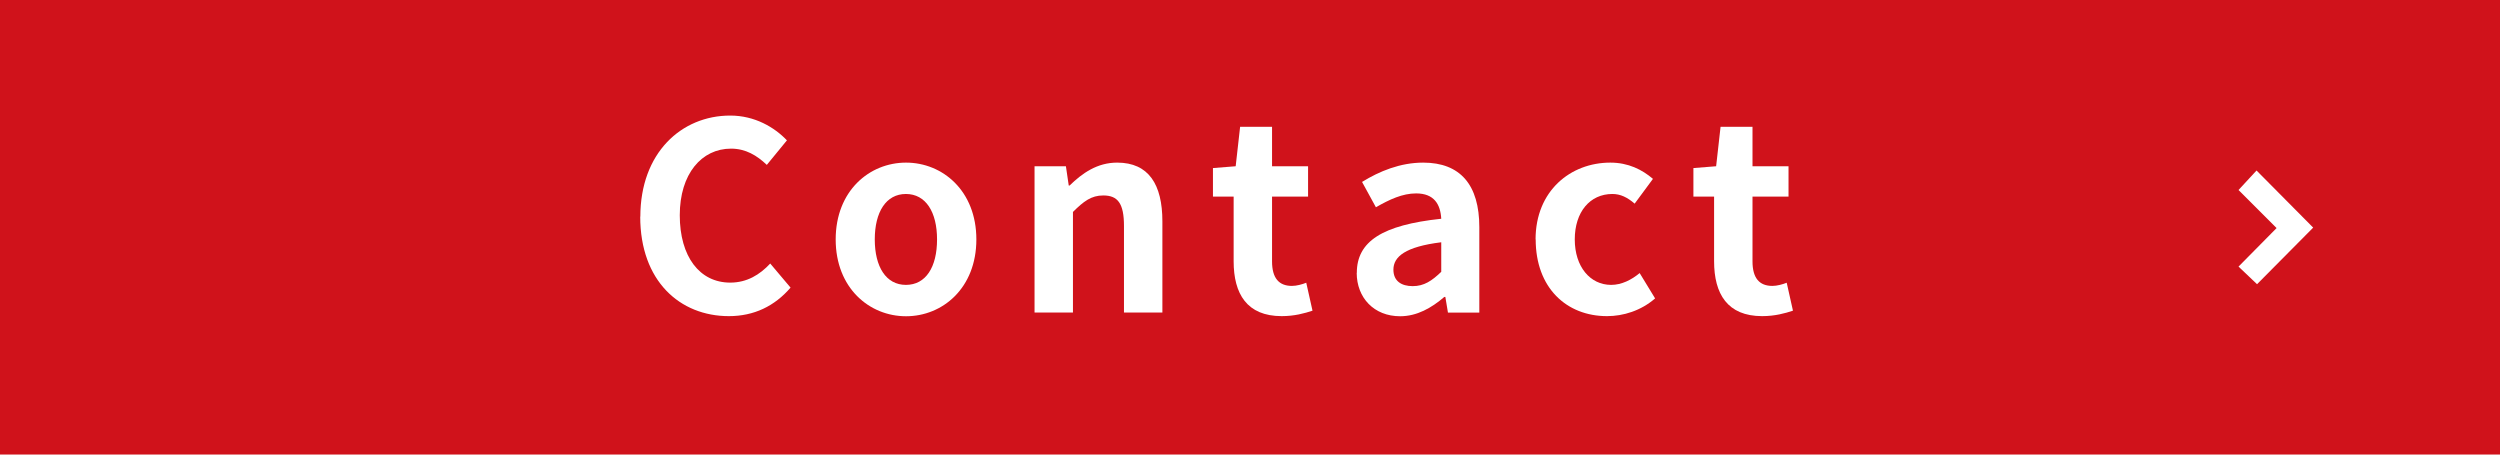 <?xml version="1.0" encoding="UTF-8"?>
<svg xmlns="http://www.w3.org/2000/svg" viewBox="0 0 220 40" width="220" height="40">
  <defs>
    <style>
      .cls-1 {
        fill-rule: evenodd;
      }

      .cls-1, .cls-2 {
        fill: #fff;
      }

      .cls-3 {
        fill: #d0121b;
      }
    </style>
  </defs>
  <g id="_背景" data-name="背景">
    <rect class="cls-3" width="220" height="40"/>
  </g>
  <g id="_文字" data-name="文字">
    <path class="cls-1" d="M198.58,15l-1.59,1.72,3.35,3.35-3.35,3.39,1.63,1.55,4.94-4.98-4.98-5.02Z"/>
    <g>
      <path class="cls-2" d="M56.35,19.07c0-5.61,3.61-8.9,7.91-8.9,2.16,0,3.89,1.03,4.99,2.18l-1.77,2.16c-.87-.83-1.86-1.43-3.15-1.43-2.58,0-4.51,2.21-4.51,5.86s1.75,5.93,4.44,5.93c1.47,0,2.6-.69,3.52-1.68l1.79,2.12c-1.4,1.63-3.22,2.51-5.43,2.51-4.3,0-7.8-3.08-7.8-8.76Z"/>
      <path class="cls-2" d="M73.54,21.07c0-4.28,2.97-6.76,6.19-6.76s6.19,2.48,6.19,6.76-2.97,6.76-6.19,6.76-6.19-2.48-6.19-6.76ZM82.46,21.07c0-2.41-.99-4-2.74-4s-2.74,1.59-2.74,4,.99,4,2.74,4,2.74-1.56,2.74-4Z"/>
      <path class="cls-2" d="M91.04,14.63h2.76l.25,1.7h.07c1.13-1.1,2.44-2.02,4.19-2.02,2.78,0,3.98,1.93,3.98,5.17v8.02h-3.38v-7.61c0-2-.55-2.69-1.82-2.69-1.06,0-1.72.51-2.67,1.45v8.85h-3.38v-12.88Z"/>
      <path class="cls-2" d="M108.56,23v-5.7h-1.82v-2.51l2-.16.39-3.47h2.81v3.47h3.17v2.67h-3.17v5.7c0,1.47.6,2.16,1.75,2.16.41,0,.92-.14,1.26-.28l.55,2.46c-.69.23-1.59.48-2.71.48-3.06,0-4.23-1.96-4.23-4.83Z"/>
      <path class="cls-2" d="M119.4,24.01c0-2.76,2.23-4.21,7.43-4.76-.07-1.26-.62-2.23-2.21-2.23-1.2,0-2.34.53-3.54,1.22l-1.22-2.23c1.52-.94,3.36-1.7,5.38-1.7,3.27,0,4.94,1.96,4.94,5.68v7.52h-2.76l-.23-1.38h-.09c-1.13.97-2.41,1.7-3.89,1.7-2.3,0-3.82-1.63-3.82-3.82ZM126.83,23.92v-2.6c-3.15.39-4.21,1.26-4.21,2.41,0,1.01.71,1.45,1.7,1.45s1.68-.46,2.51-1.26Z"/>
      <path class="cls-2" d="M135.13,21.07c0-4.28,3.08-6.76,6.58-6.76,1.59,0,2.8.62,3.75,1.43l-1.61,2.18c-.64-.55-1.24-.85-1.96-.85-1.98,0-3.31,1.59-3.31,4s1.36,4,3.2,4c.92,0,1.79-.44,2.51-1.04l1.36,2.23c-1.24,1.08-2.8,1.56-4.23,1.56-3.56,0-6.28-2.48-6.28-6.76Z"/>
      <path class="cls-2" d="M150.84,23v-5.7h-1.82v-2.51l2-.16.39-3.47h2.81v3.47h3.17v2.67h-3.17v5.7c0,1.47.6,2.16,1.75,2.16.41,0,.92-.14,1.26-.28l.55,2.46c-.69.23-1.59.48-2.71.48-3.06,0-4.23-1.96-4.23-4.83Z"/>
    </g>
  </g>
</svg>